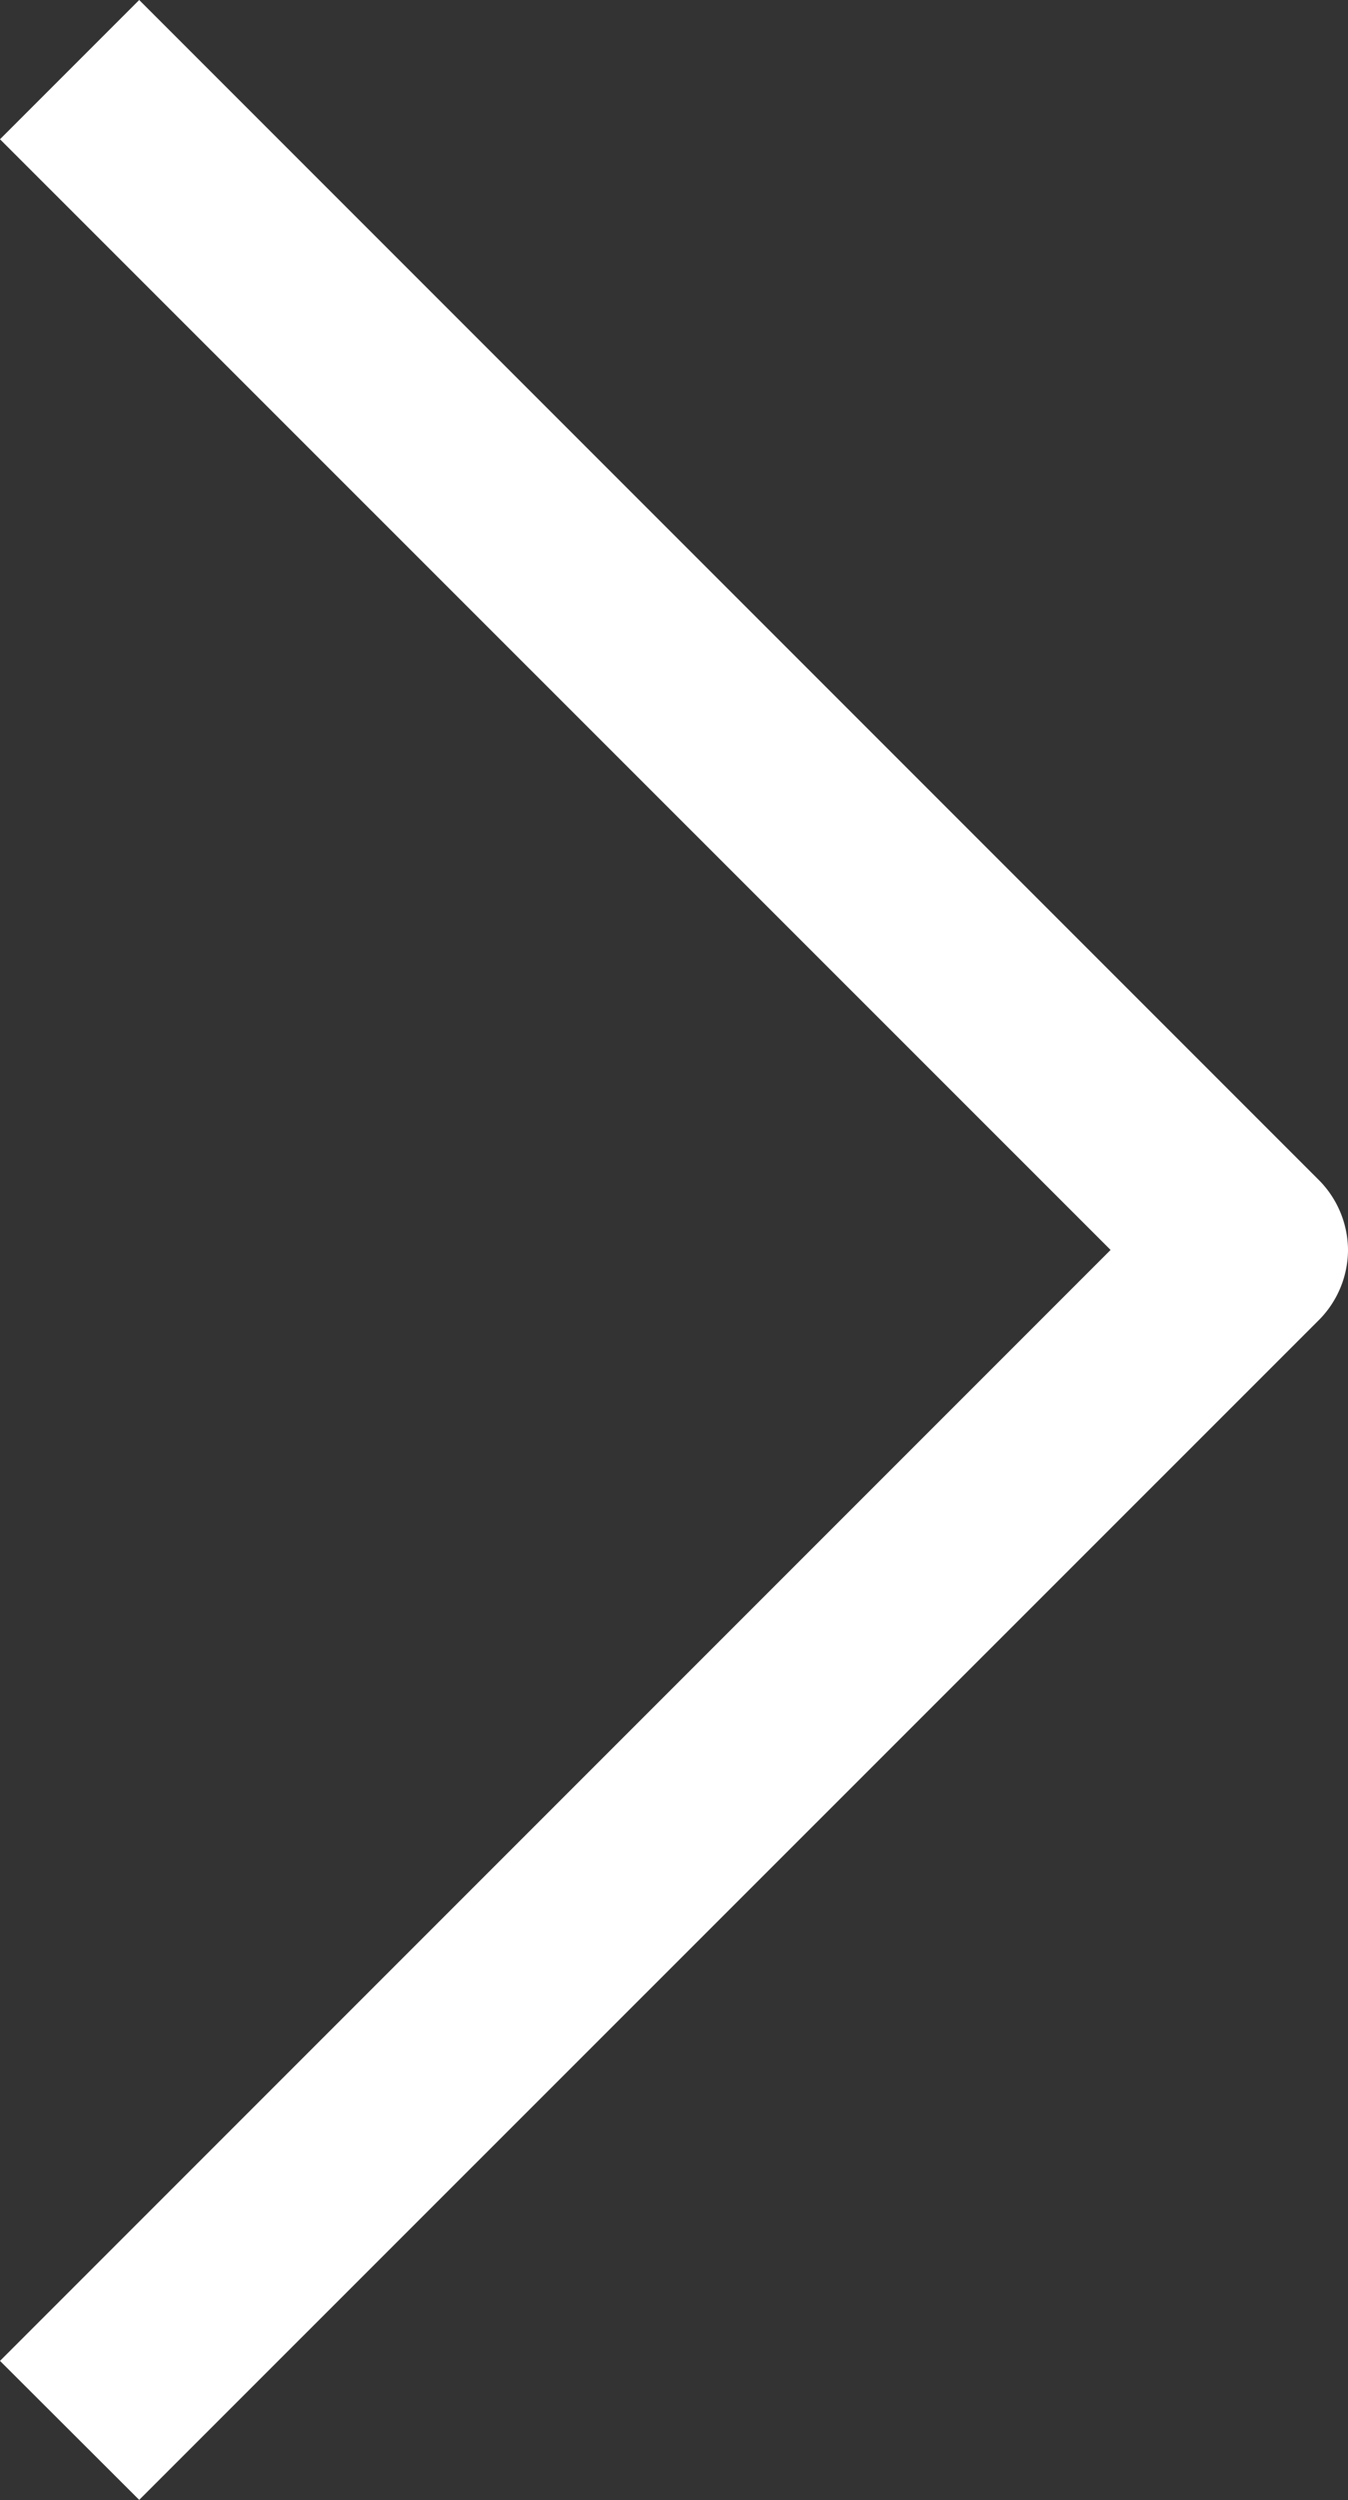 <svg xmlns="http://www.w3.org/2000/svg" width="5.394" height="10.001" viewBox="0 0 5.394 10.001">
  <rect x="0" y="0" width="5.394" height="10.001" fill="#333333" stroke="none"/>
  <path id="Trazado_2013" data-name="Trazado 2013" d="M5,5.394a.4.4,0,0,1-.279-.115L0,.557.556,0,5,4.444,9.443,0,10,.557,5.278,5.279A.4.4,0,0,1,5,5.394" transform="translate(0 10) rotate(-90)" fill="#fff"/>
</svg>
